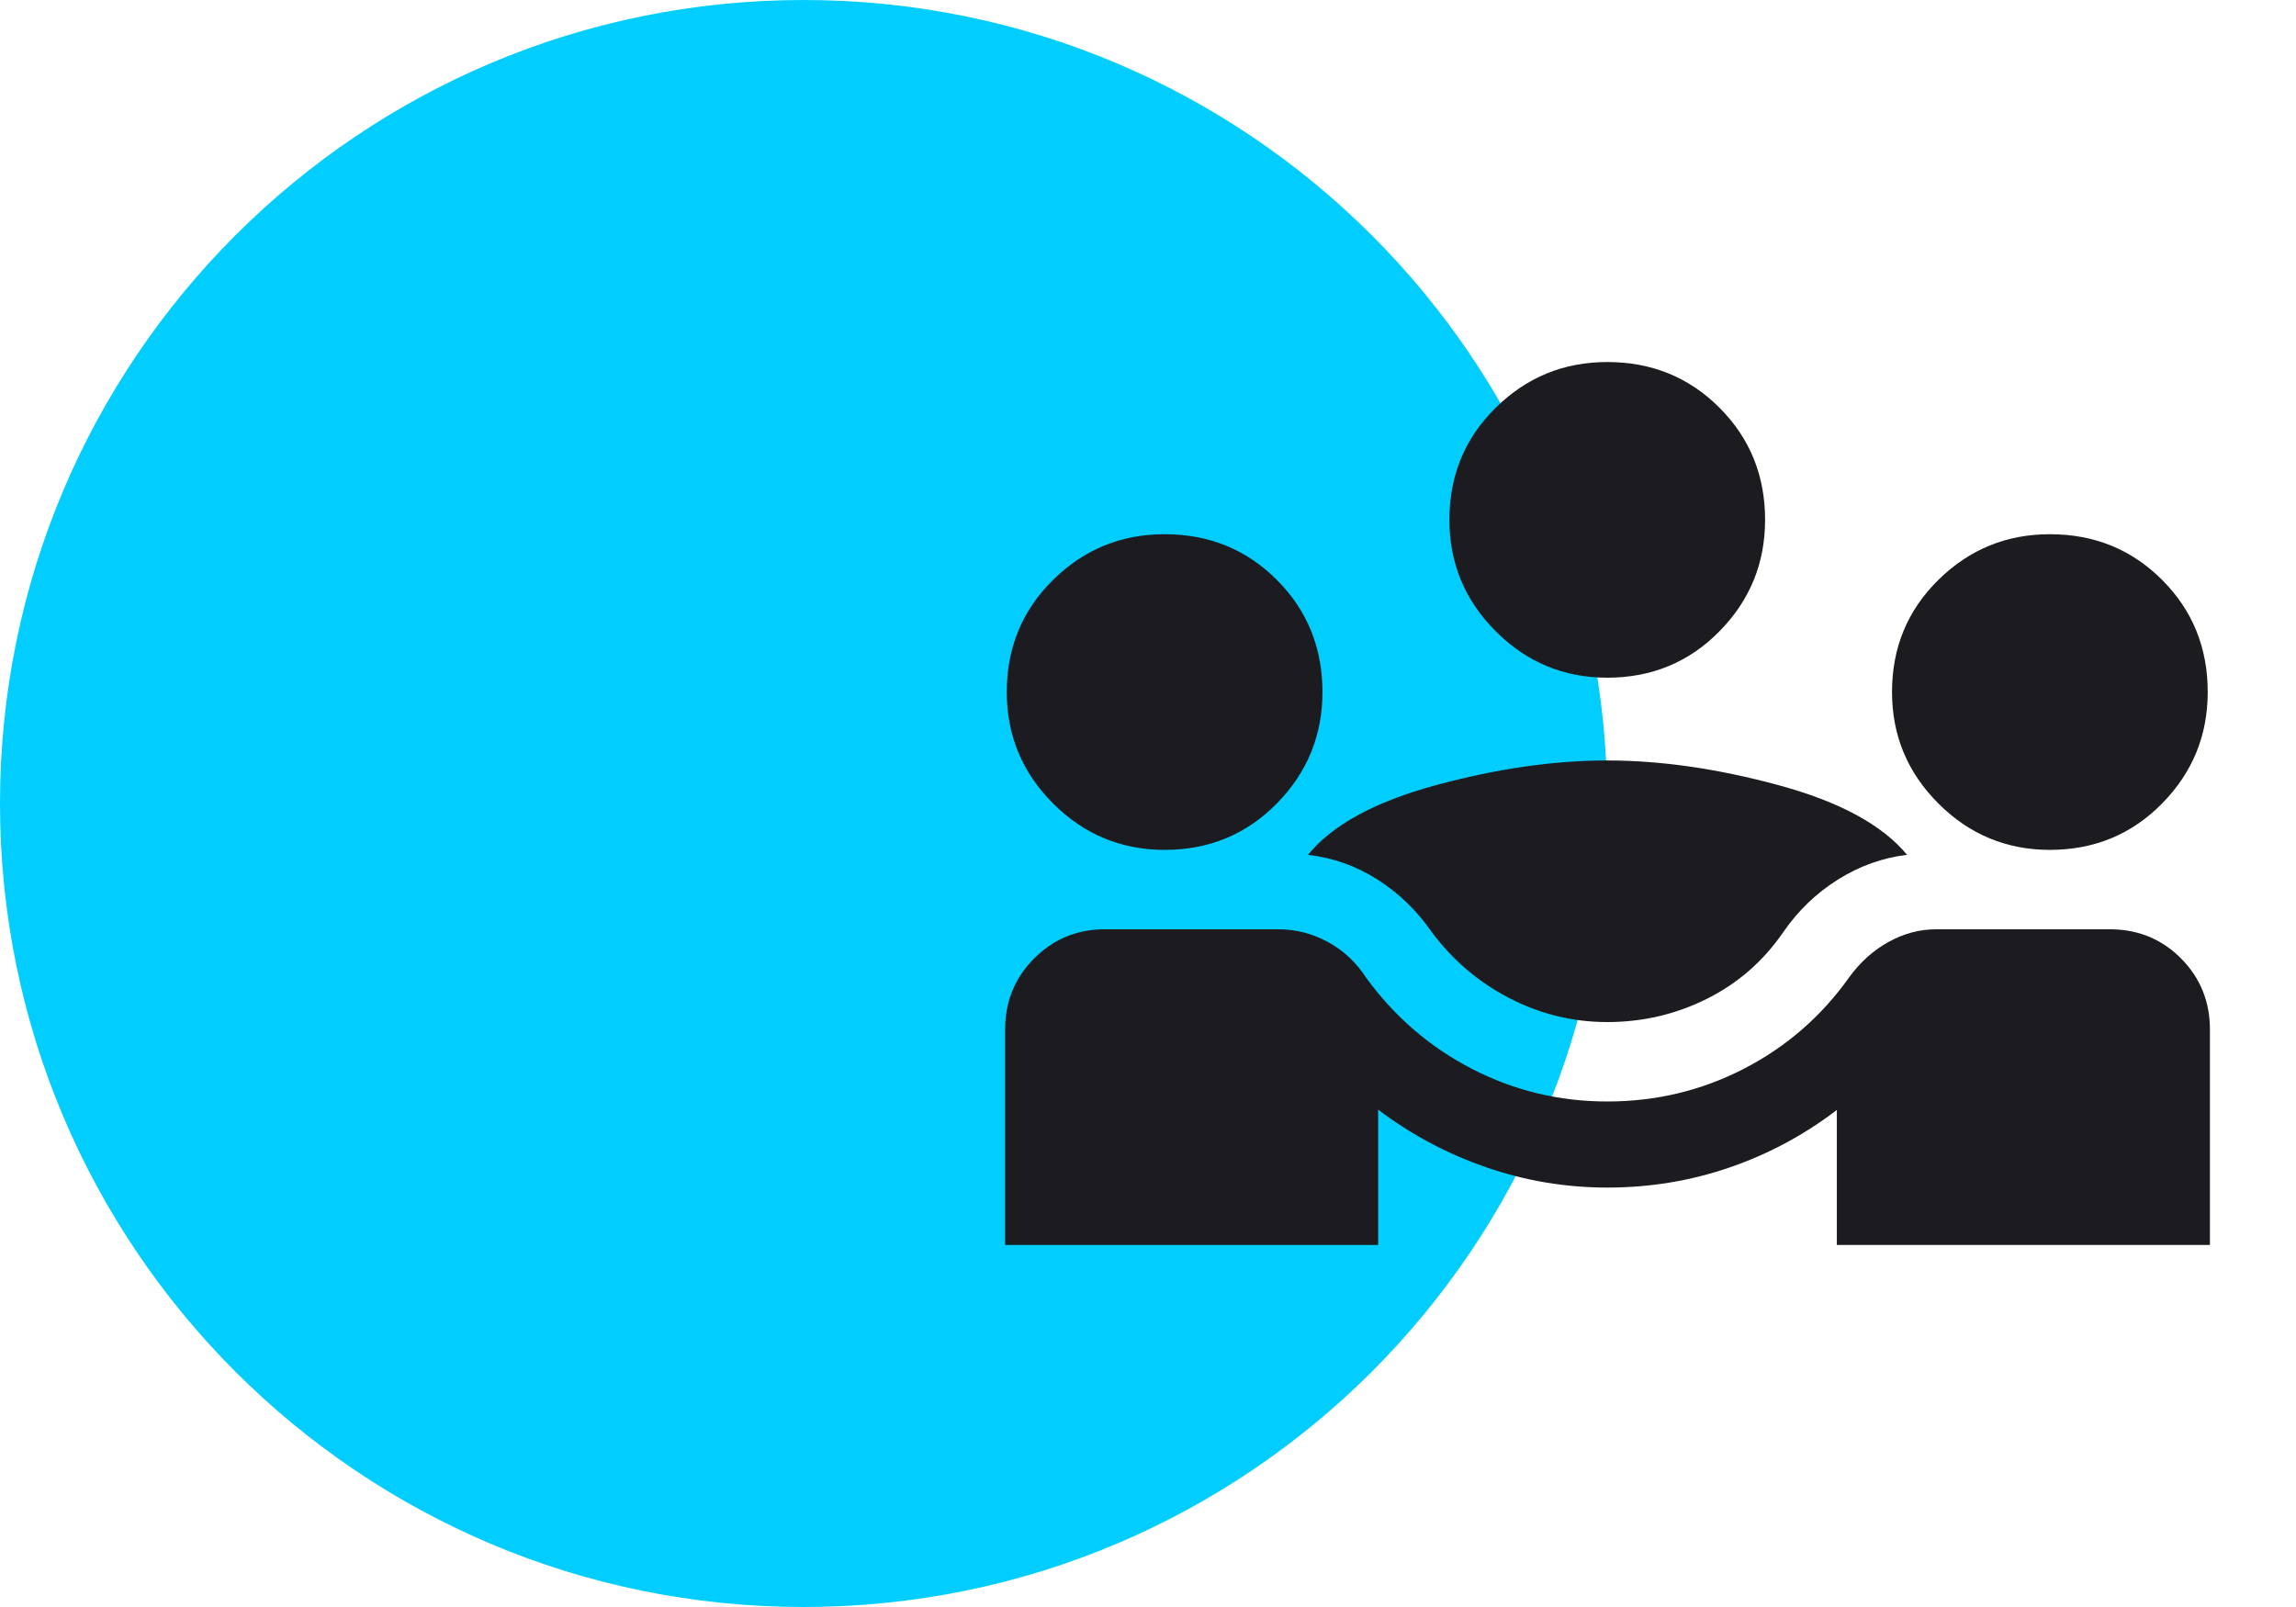 <?xml version="1.0" encoding="UTF-8"?>
<svg xmlns="http://www.w3.org/2000/svg" width="60" height="42" viewBox="0 0 60 42" fill="none">
  <path d="M21 42C32.598 42 42 32.598 42 21C42 9.402 32.598 0 21 0C9.402 0 0 9.402 0 21C0 32.598 9.402 42 21 42Z" fill="#01CEFE"></path>
  <mask id="mask0_917_4065" style="mask-type:alpha" maskUnits="userSpaceOnUse" x="24" y="3" width="36" height="36">
    <rect x="24" y="3" width="36" height="36" fill="#D9D9D9"></rect>
  </mask>
  <g mask="url(#mask0_917_4065)">
    <path d="M26.266 32.538V26.913C26.266 26.188 26.511 25.575 27.003 25.072C27.494 24.569 28.089 24.308 28.789 24.288H33.413C33.865 24.288 34.295 24.399 34.702 24.62C35.108 24.841 35.439 25.15 35.695 25.546C36.439 26.569 37.362 27.365 38.463 27.934C39.564 28.504 40.743 28.788 42.001 28.788C43.274 28.788 44.463 28.504 45.569 27.934C46.675 27.365 47.593 26.569 48.321 25.546C48.608 25.15 48.95 24.841 49.349 24.62C49.748 24.399 50.161 24.288 50.589 24.288H55.213C55.928 24.308 56.53 24.569 57.018 25.072C57.507 25.575 57.751 26.188 57.751 26.913V32.538H48.001V29.01C47.145 29.664 46.209 30.166 45.191 30.515C44.174 30.864 43.111 31.038 42.001 31.038C40.916 31.038 39.864 30.862 38.844 30.51C37.824 30.159 36.881 29.656 36.015 29.002V32.538H26.266ZM42.001 26.712C41.099 26.712 40.245 26.503 39.438 26.084C38.631 25.666 37.955 25.088 37.409 24.352C37.022 23.794 36.551 23.339 35.995 22.986C35.44 22.633 34.835 22.418 34.181 22.341C34.817 21.561 35.929 20.954 37.517 20.523C39.104 20.091 40.599 19.875 42.001 19.875C43.403 19.875 44.898 20.091 46.485 20.523C48.073 20.954 49.19 21.561 49.836 22.341C49.197 22.418 48.596 22.633 48.033 22.986C47.469 23.339 46.994 23.794 46.608 24.352C46.087 25.113 45.42 25.697 44.609 26.103C43.797 26.509 42.928 26.712 42.001 26.712ZM30.434 22.212C29.299 22.212 28.328 21.808 27.52 21C26.713 20.192 26.309 19.221 26.309 18.087C26.309 16.927 26.713 15.95 27.52 15.155C28.328 14.359 29.299 13.962 30.434 13.962C31.593 13.962 32.571 14.359 33.366 15.155C34.161 15.95 34.559 16.927 34.559 18.087C34.559 19.221 34.161 20.192 33.366 21C32.571 21.808 31.593 22.212 30.434 22.212ZM53.568 22.212C52.434 22.212 51.463 21.808 50.655 21C49.847 20.192 49.443 19.221 49.443 18.087C49.443 16.927 49.847 15.95 50.655 15.155C51.463 14.359 52.434 13.962 53.568 13.962C54.728 13.962 55.705 14.359 56.5 15.155C57.296 15.95 57.693 16.927 57.693 18.087C57.693 19.221 57.296 20.192 56.5 21C55.705 21.808 54.728 22.212 53.568 22.212ZM42.001 17.712C40.867 17.712 39.895 17.308 39.088 16.5C38.28 15.692 37.876 14.721 37.876 13.587C37.876 12.427 38.28 11.45 39.088 10.655C39.895 9.859 40.867 9.462 42.001 9.462C43.16 9.462 44.138 9.859 44.933 10.655C45.728 11.45 46.126 12.427 46.126 13.587C46.126 14.721 45.728 15.692 44.933 16.5C44.138 17.308 43.16 17.712 42.001 17.712Z" fill="#1C1B1F"></path>
  </g>
</svg>
